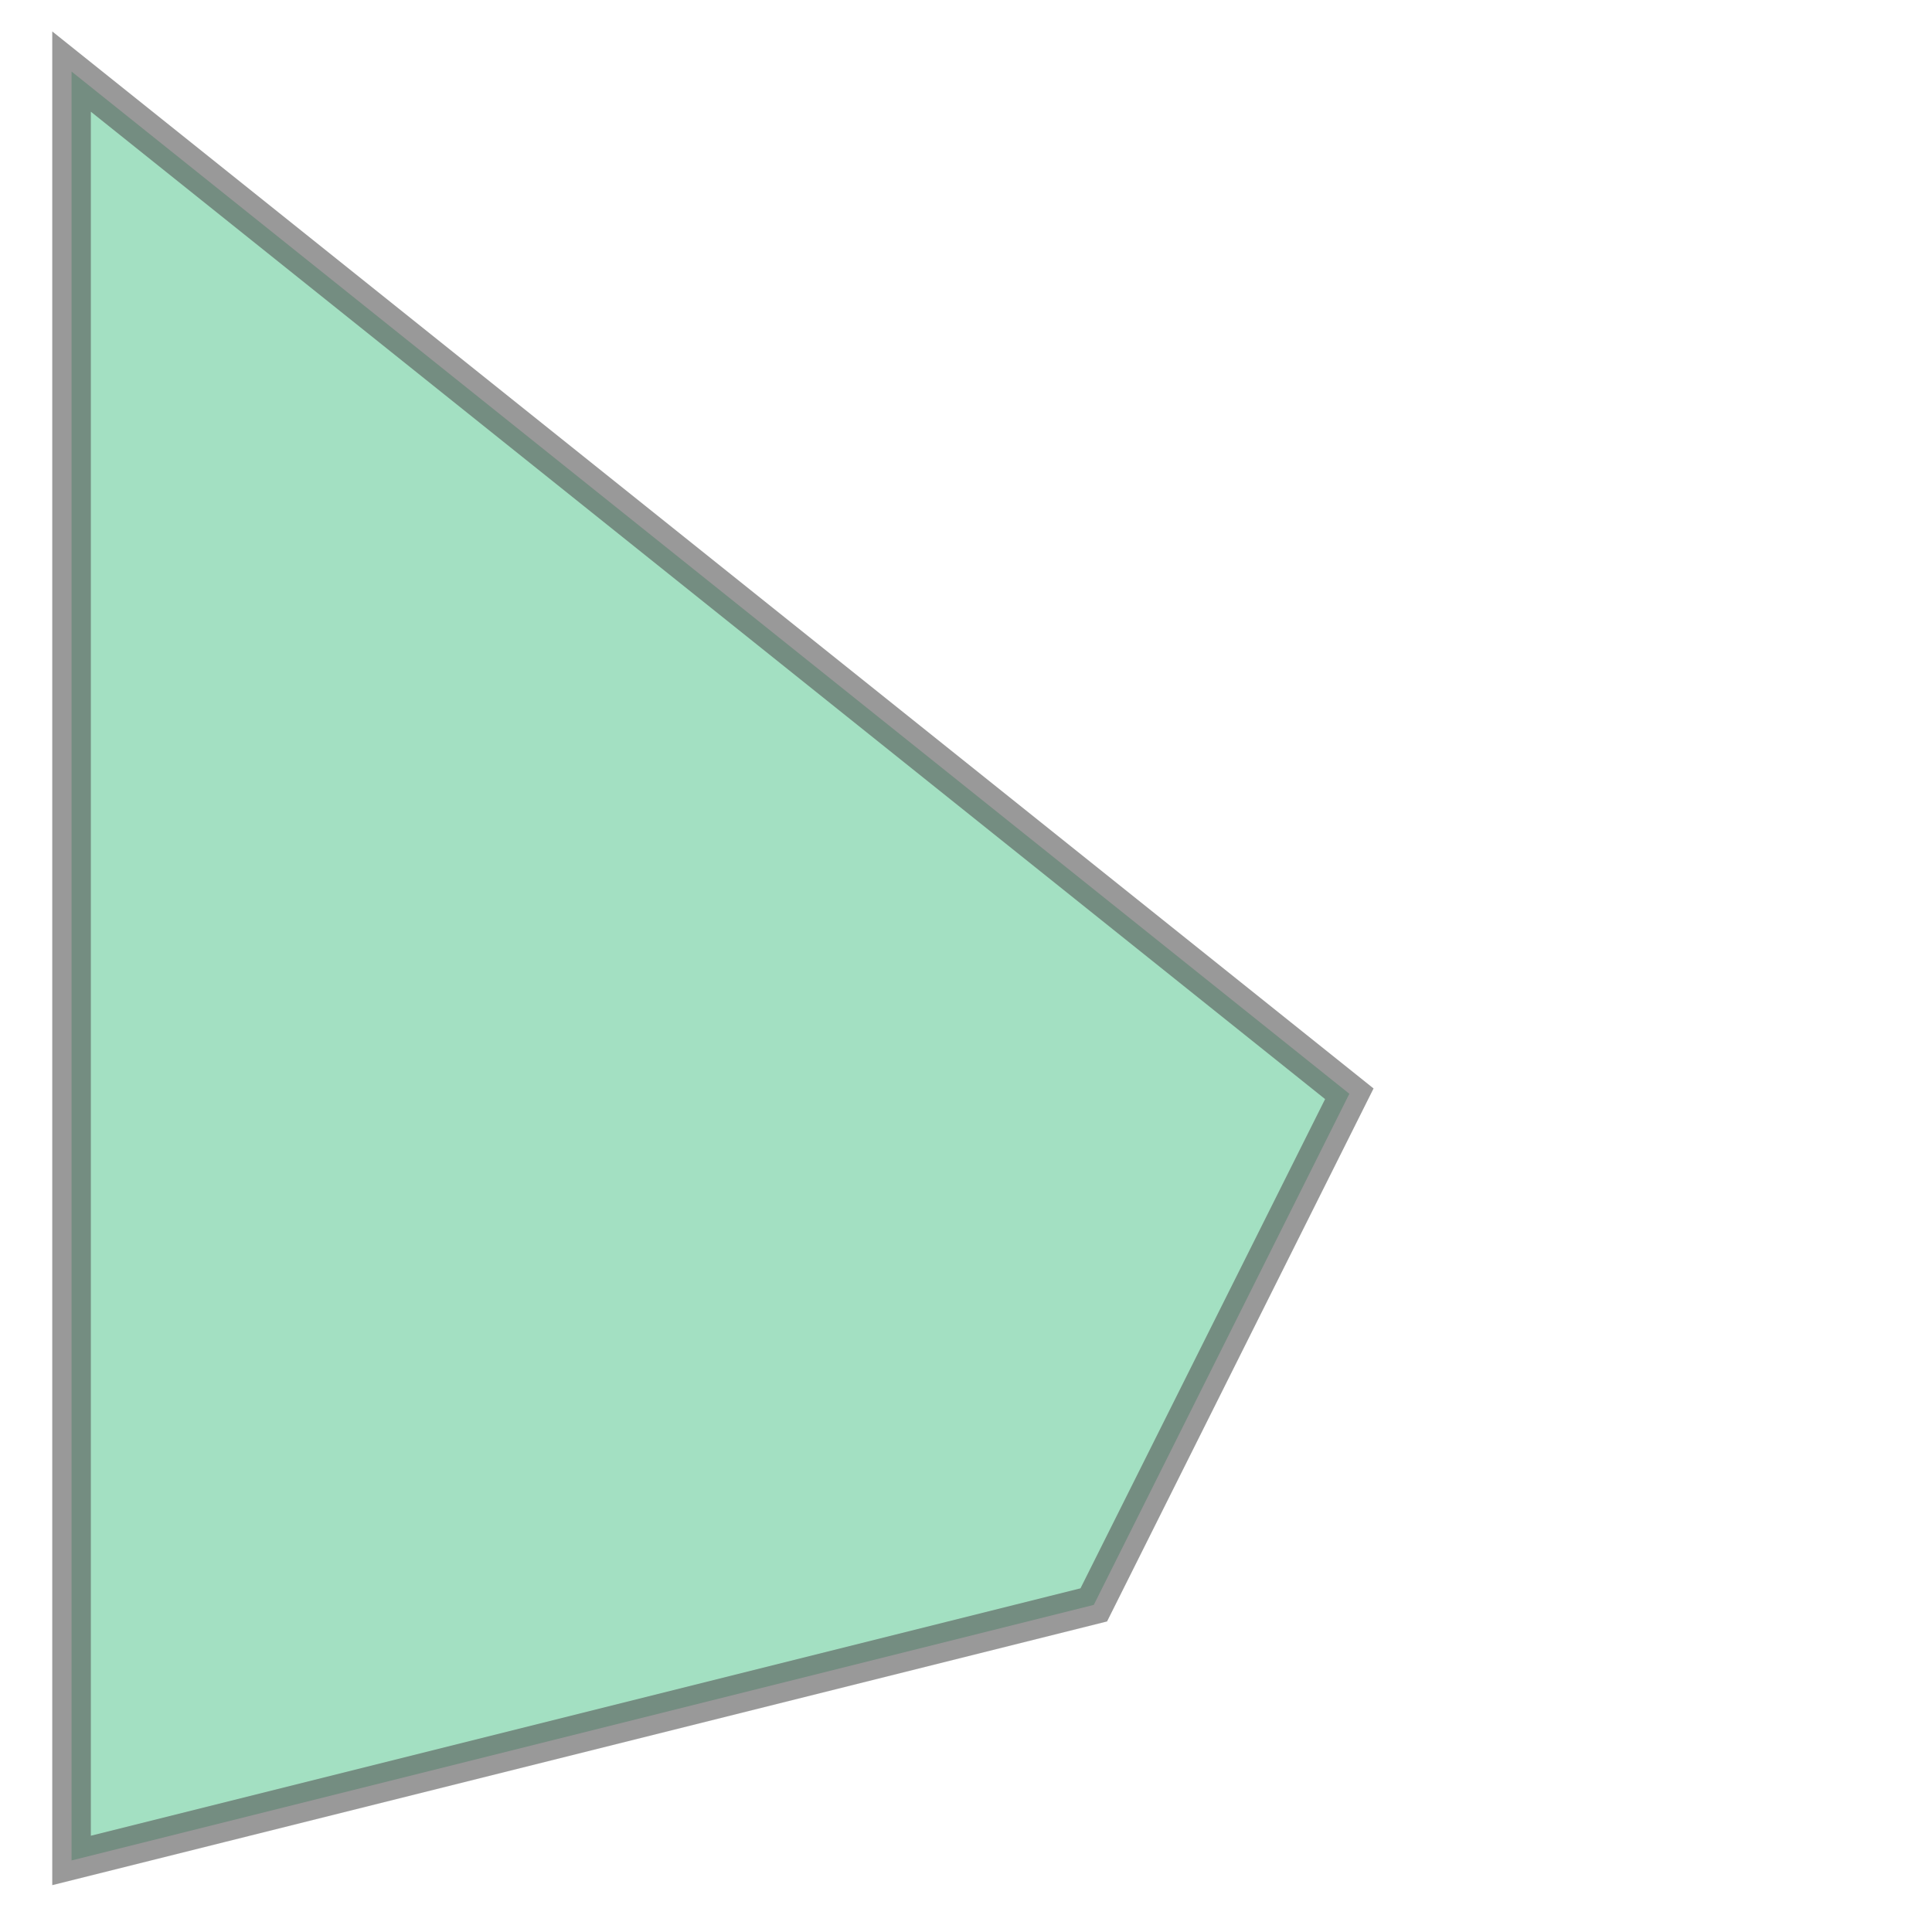<svg xmlns="http://www.w3.org/2000/svg" xmlns:xlink="http://www.w3.org/1999/xlink" width="100.0" height="100.0" viewBox="-0.28 -0.28 5.56 7.56" preserveAspectRatio="xMinYMin meet"><g transform="matrix(1,0,0,-1,0,7.0)"><path fill-rule="evenodd" fill="#66cc99" stroke="#555555" stroke-width="0.151" opacity="0.6" d="M 0.0,0.0 L 4.0,1.0 L 5.0,3.0 L 0.0,7.0 L 0.0,0.0 z" /></g></svg>